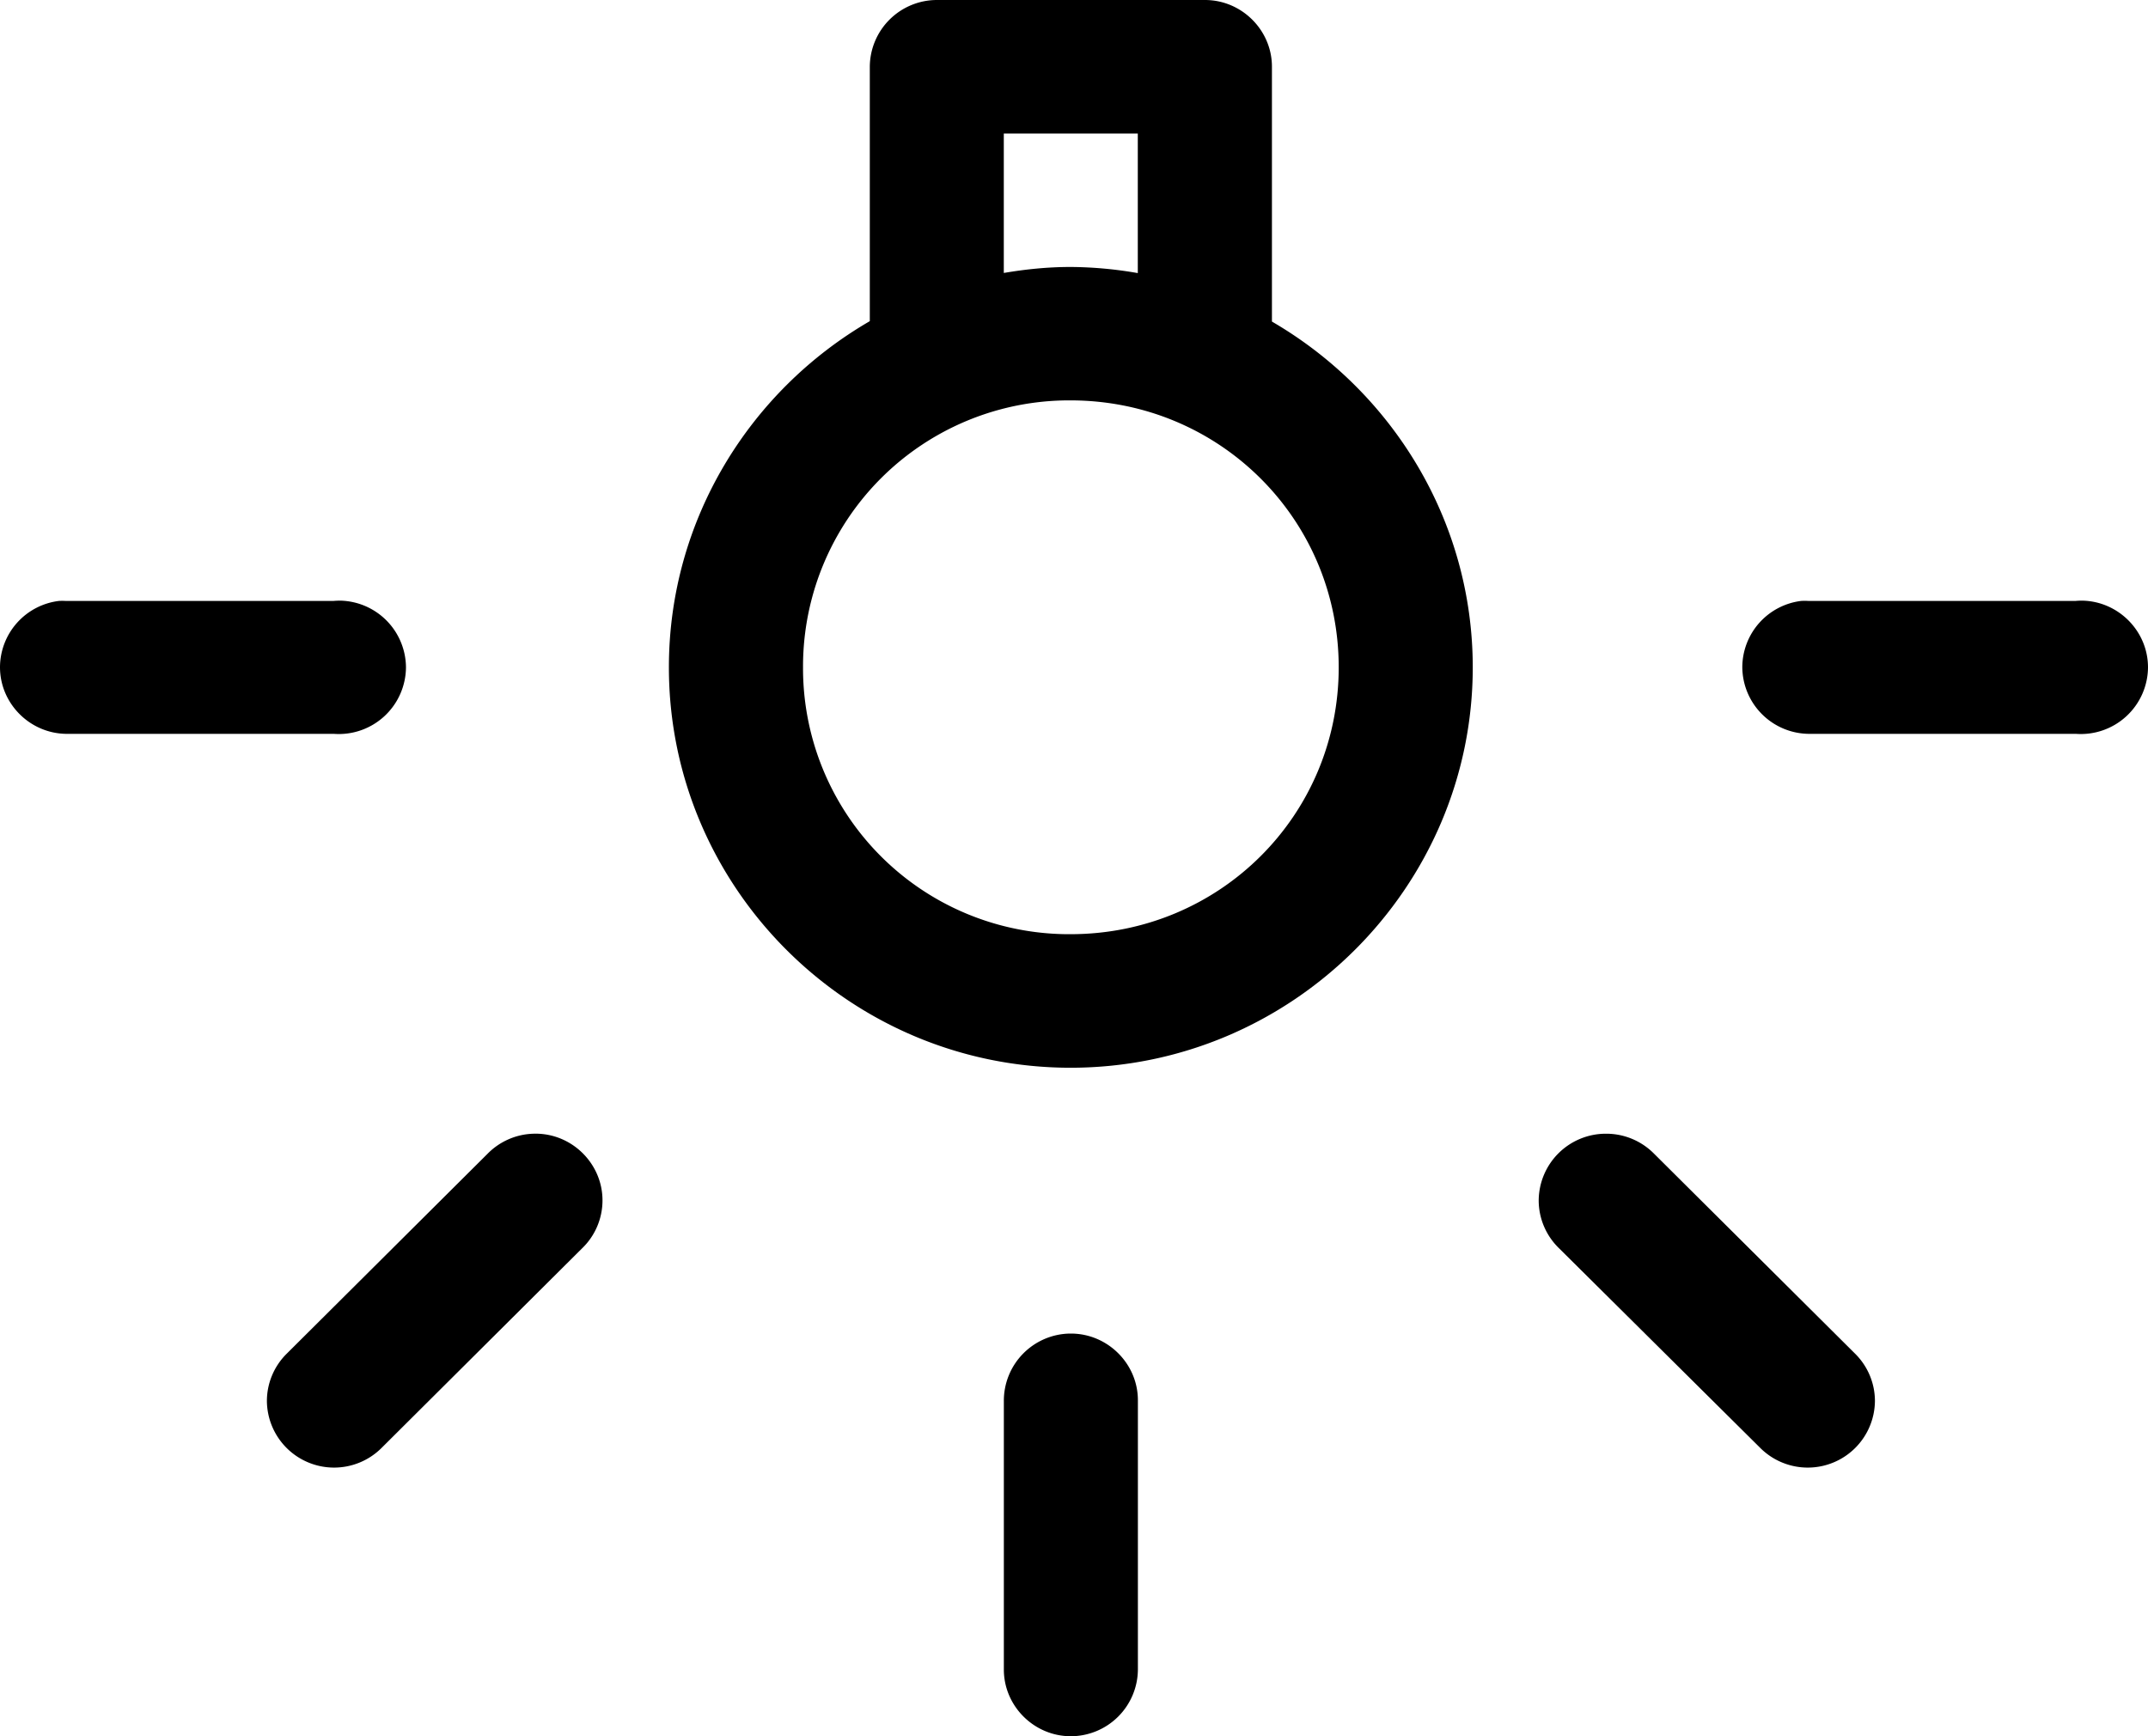 <svg xmlns="http://www.w3.org/2000/svg" width="47" height="38"><path fill="#000" fill-rule="evenodd" d="M20.503 0h-.005a1.47 1.47 0 0 0-1.466 1.46v5.569c-2.623 1.52-4.396 4.35-4.396 7.577 0 4.821 3.947 8.763 8.789 8.763 4.84 0 8.8-3.942 8.8-8.763 0-3.222-1.775-6.046-4.394-7.568V1.459C27.831.66 27.17 0 26.366 0H20.503Zm1.461 2.923h2.932v3.054a8.805 8.805 0 0 0-1.471-.134c-.5 0-.985.05-1.461.131V2.923Zm1.46 5.84c3.257 0 5.868 2.6 5.868 5.843s-2.61 5.84-5.867 5.84a5.82 5.82 0 0 1-5.854-5.84 5.823 5.823 0 0 1 5.854-5.843ZM7.449 13.146c-.05 0-.1.002-.149.006H1.432a1.419 1.419 0 0 0-.14 0A1.467 1.467 0 0 0 0 14.602c0 .787.64 1.44 1.432 1.459h5.867a1.47 1.47 0 0 0 1.584-1.455 1.47 1.47 0 0 0-1.435-1.46Zm38.12 0c-.05 0-.1.001-.15.006h-5.854a1.419 1.419 0 0 0-.152 0 1.467 1.467 0 0 0-1.29 1.449 1.47 1.47 0 0 0 1.442 1.46h5.853A1.47 1.47 0 0 0 47 14.606c0-.788-.64-1.441-1.431-1.46ZM11.673 24.813c-.38.01-.743.17-1.008.442l-4.393 4.374a1.457 1.457 0 0 0-.432 1.035 1.47 1.47 0 0 0 2.5 1.035l4.393-4.374c.288-.275.45-.656.45-1.053 0-.801-.661-1.46-1.465-1.46h-.045Zm23.473 0h-.012a1.47 1.47 0 0 0-1.466 1.46c0 .396.163.777.45 1.052l4.407 4.374a1.47 1.47 0 0 0 2.5-1.035c0-.388-.156-.761-.432-1.035l-4.396-4.374a1.47 1.47 0 0 0-1.05-.442Zm-11.74 4.374a1.47 1.47 0 0 0-1.441 1.477v5.876c0 .801.662 1.46 1.466 1.46a1.47 1.47 0 0 0 1.467-1.46V30.647c0-.801-.662-1.46-1.466-1.46h-.027Z"/></svg>